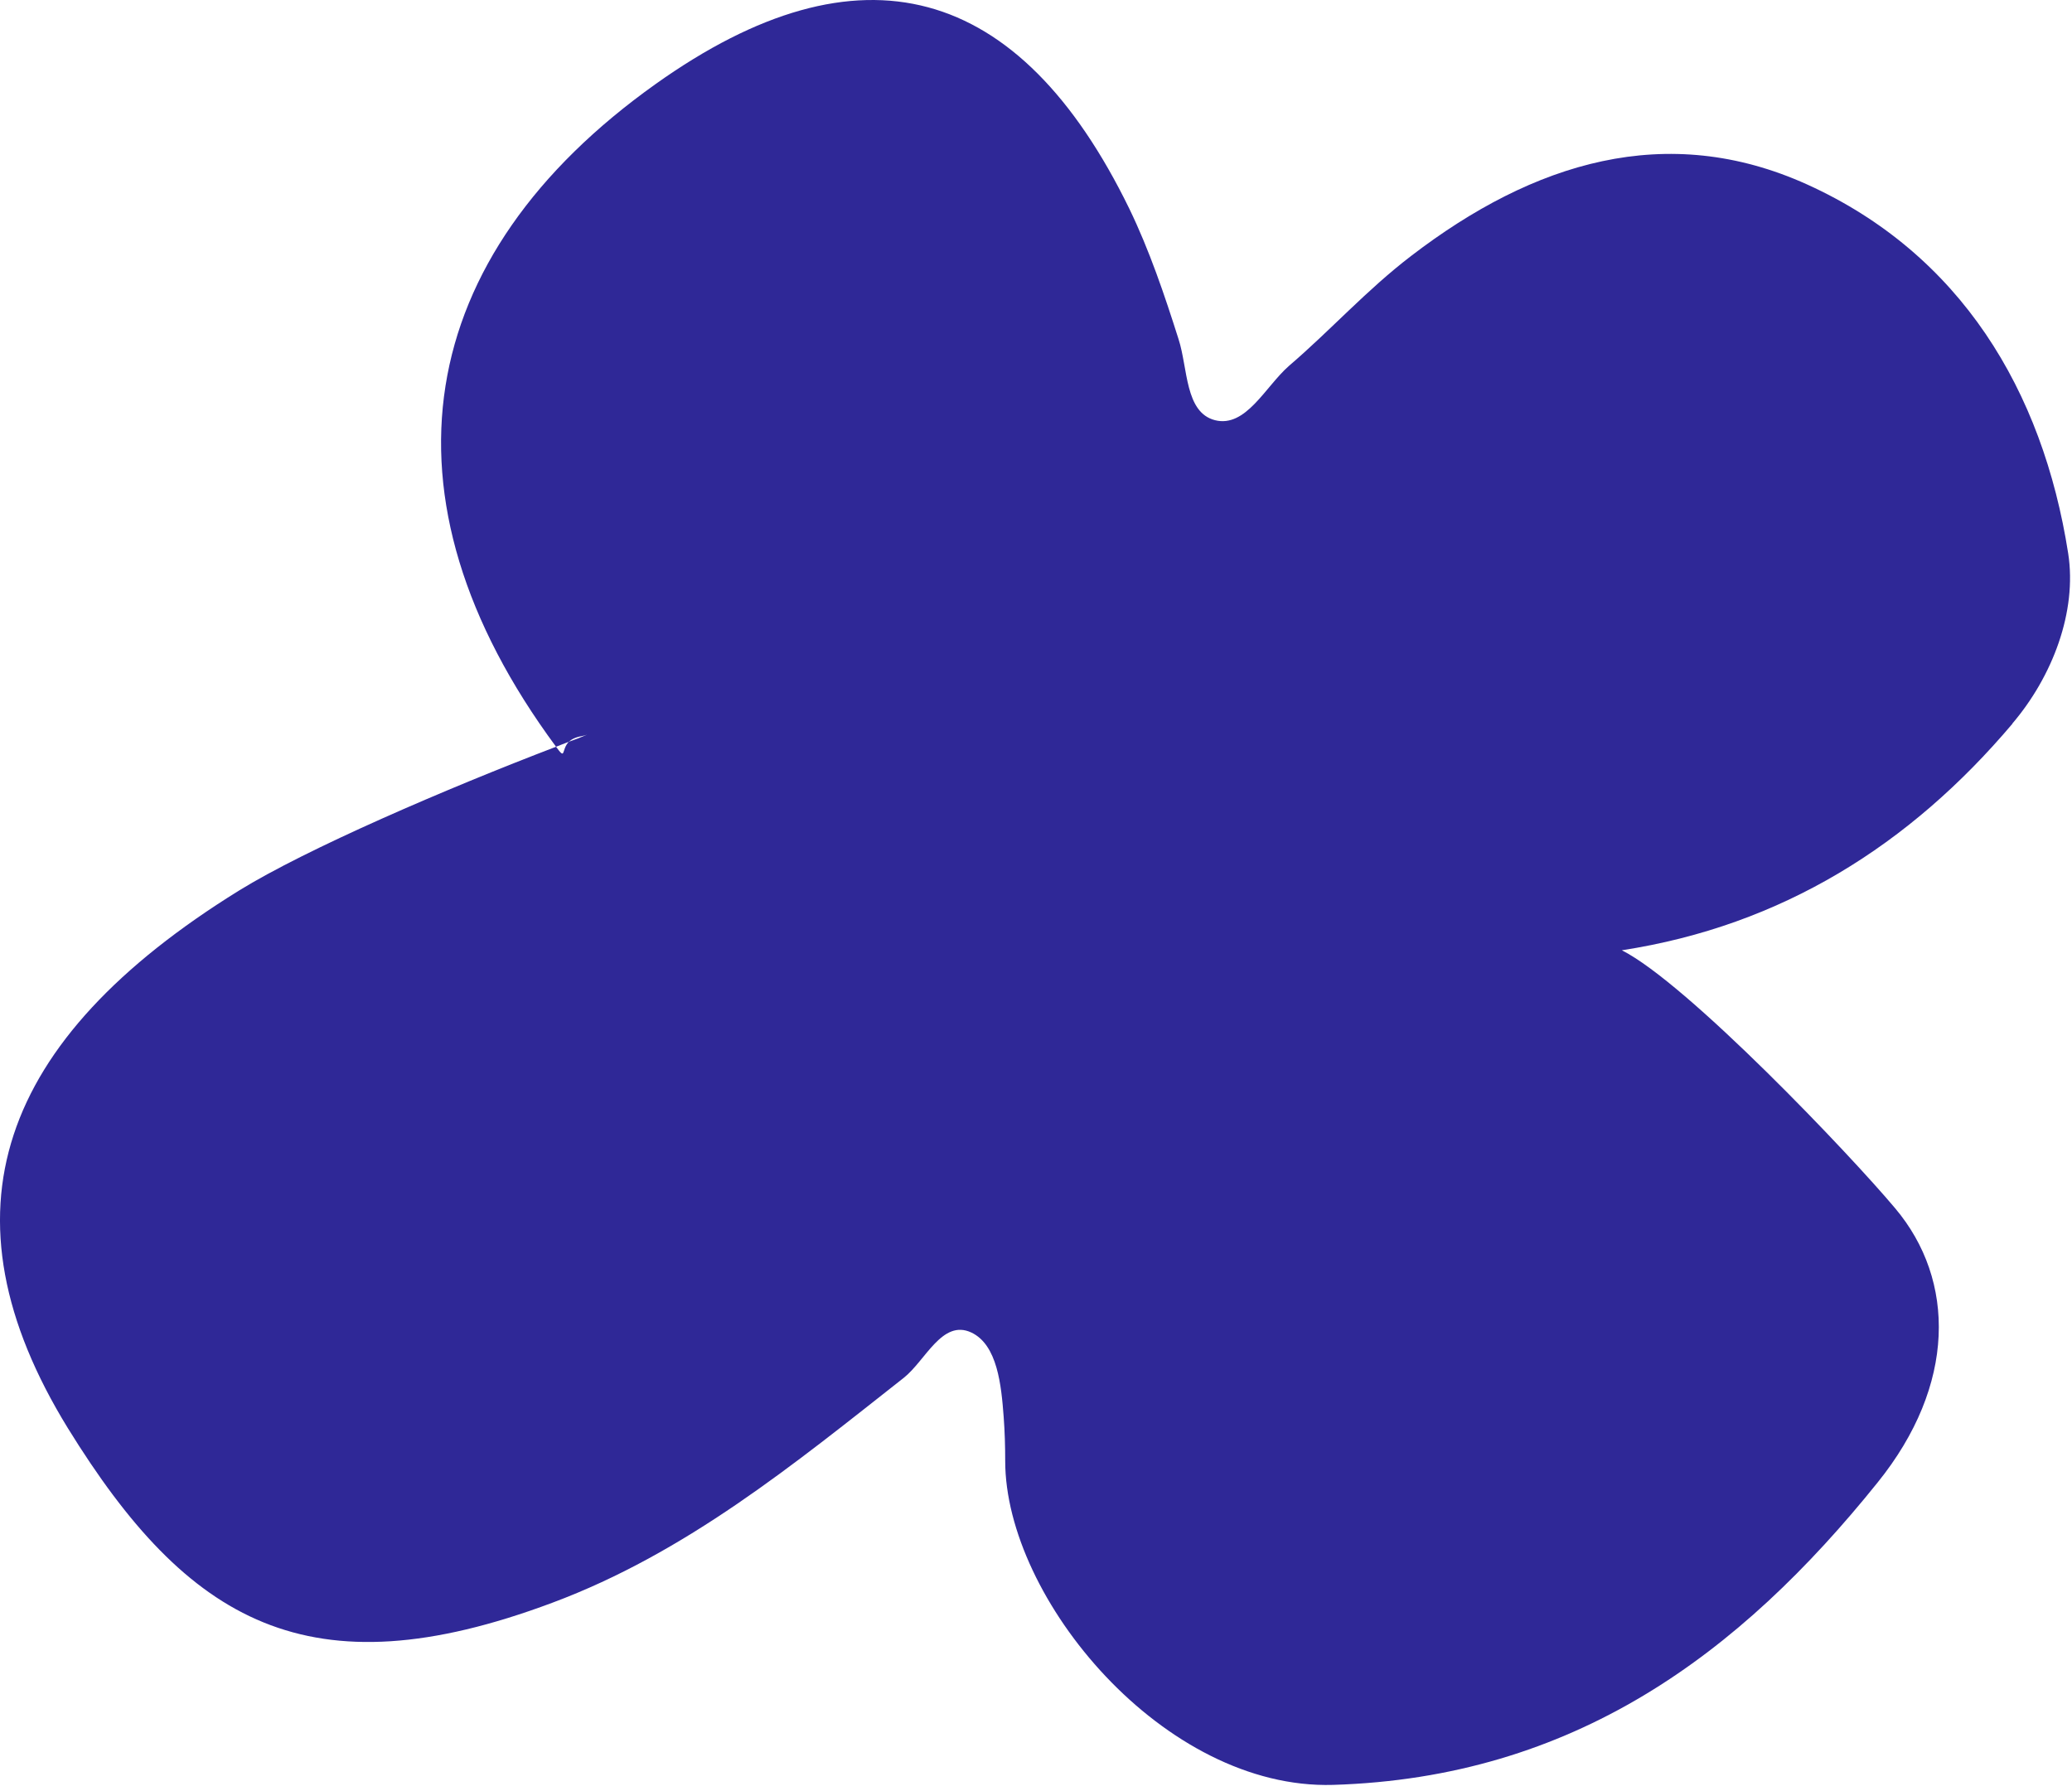 <svg xmlns="http://www.w3.org/2000/svg" width="96" height="83" viewBox="0 0 96 83" fill="none"><path d="M93.243 33.529C88.493 39.149 82.553 42.889 75.143 44.029C78.173 45.559 85.743 53.519 87.803 55.979C90.623 59.319 90.633 64.179 86.993 68.689C80.583 76.669 72.893 82.359 61.763 82.699C53.933 82.929 46.573 74.069 46.573 67.689C46.573 67.009 46.553 66.319 46.503 65.659C46.393 64.179 46.213 62.309 45.003 61.739C43.653 61.109 42.883 63.039 41.873 63.839C36.793 67.839 31.783 71.949 25.593 74.259C14.293 78.489 8.693 75.159 3.143 66.169C-2.967 56.229 -0.087 48.179 11.063 41.269C14.203 39.329 20.663 36.549 25.763 34.599C26.233 35.249 25.993 34.749 26.353 34.369C26.643 34.269 26.923 34.159 27.203 34.039C27.123 34.069 27.043 34.089 26.943 34.109C26.653 34.159 26.473 34.259 26.353 34.369C26.153 34.449 25.963 34.519 25.763 34.599C17.173 22.979 19.153 11.879 30.383 3.889C39.853 -2.851 47.233 -0.771 52.323 9.669C53.253 11.589 53.953 13.659 54.603 15.709C55.043 17.059 54.893 19.109 56.293 19.469C57.723 19.829 58.623 17.919 59.713 16.959C61.653 15.299 63.323 13.429 65.393 11.849C71.043 7.519 77.213 5.599 83.733 8.549C90.833 11.769 94.643 18.089 95.823 25.639C96.243 28.339 95.093 31.349 93.233 33.529H93.243Z" fill="#2F2897"></path></svg>